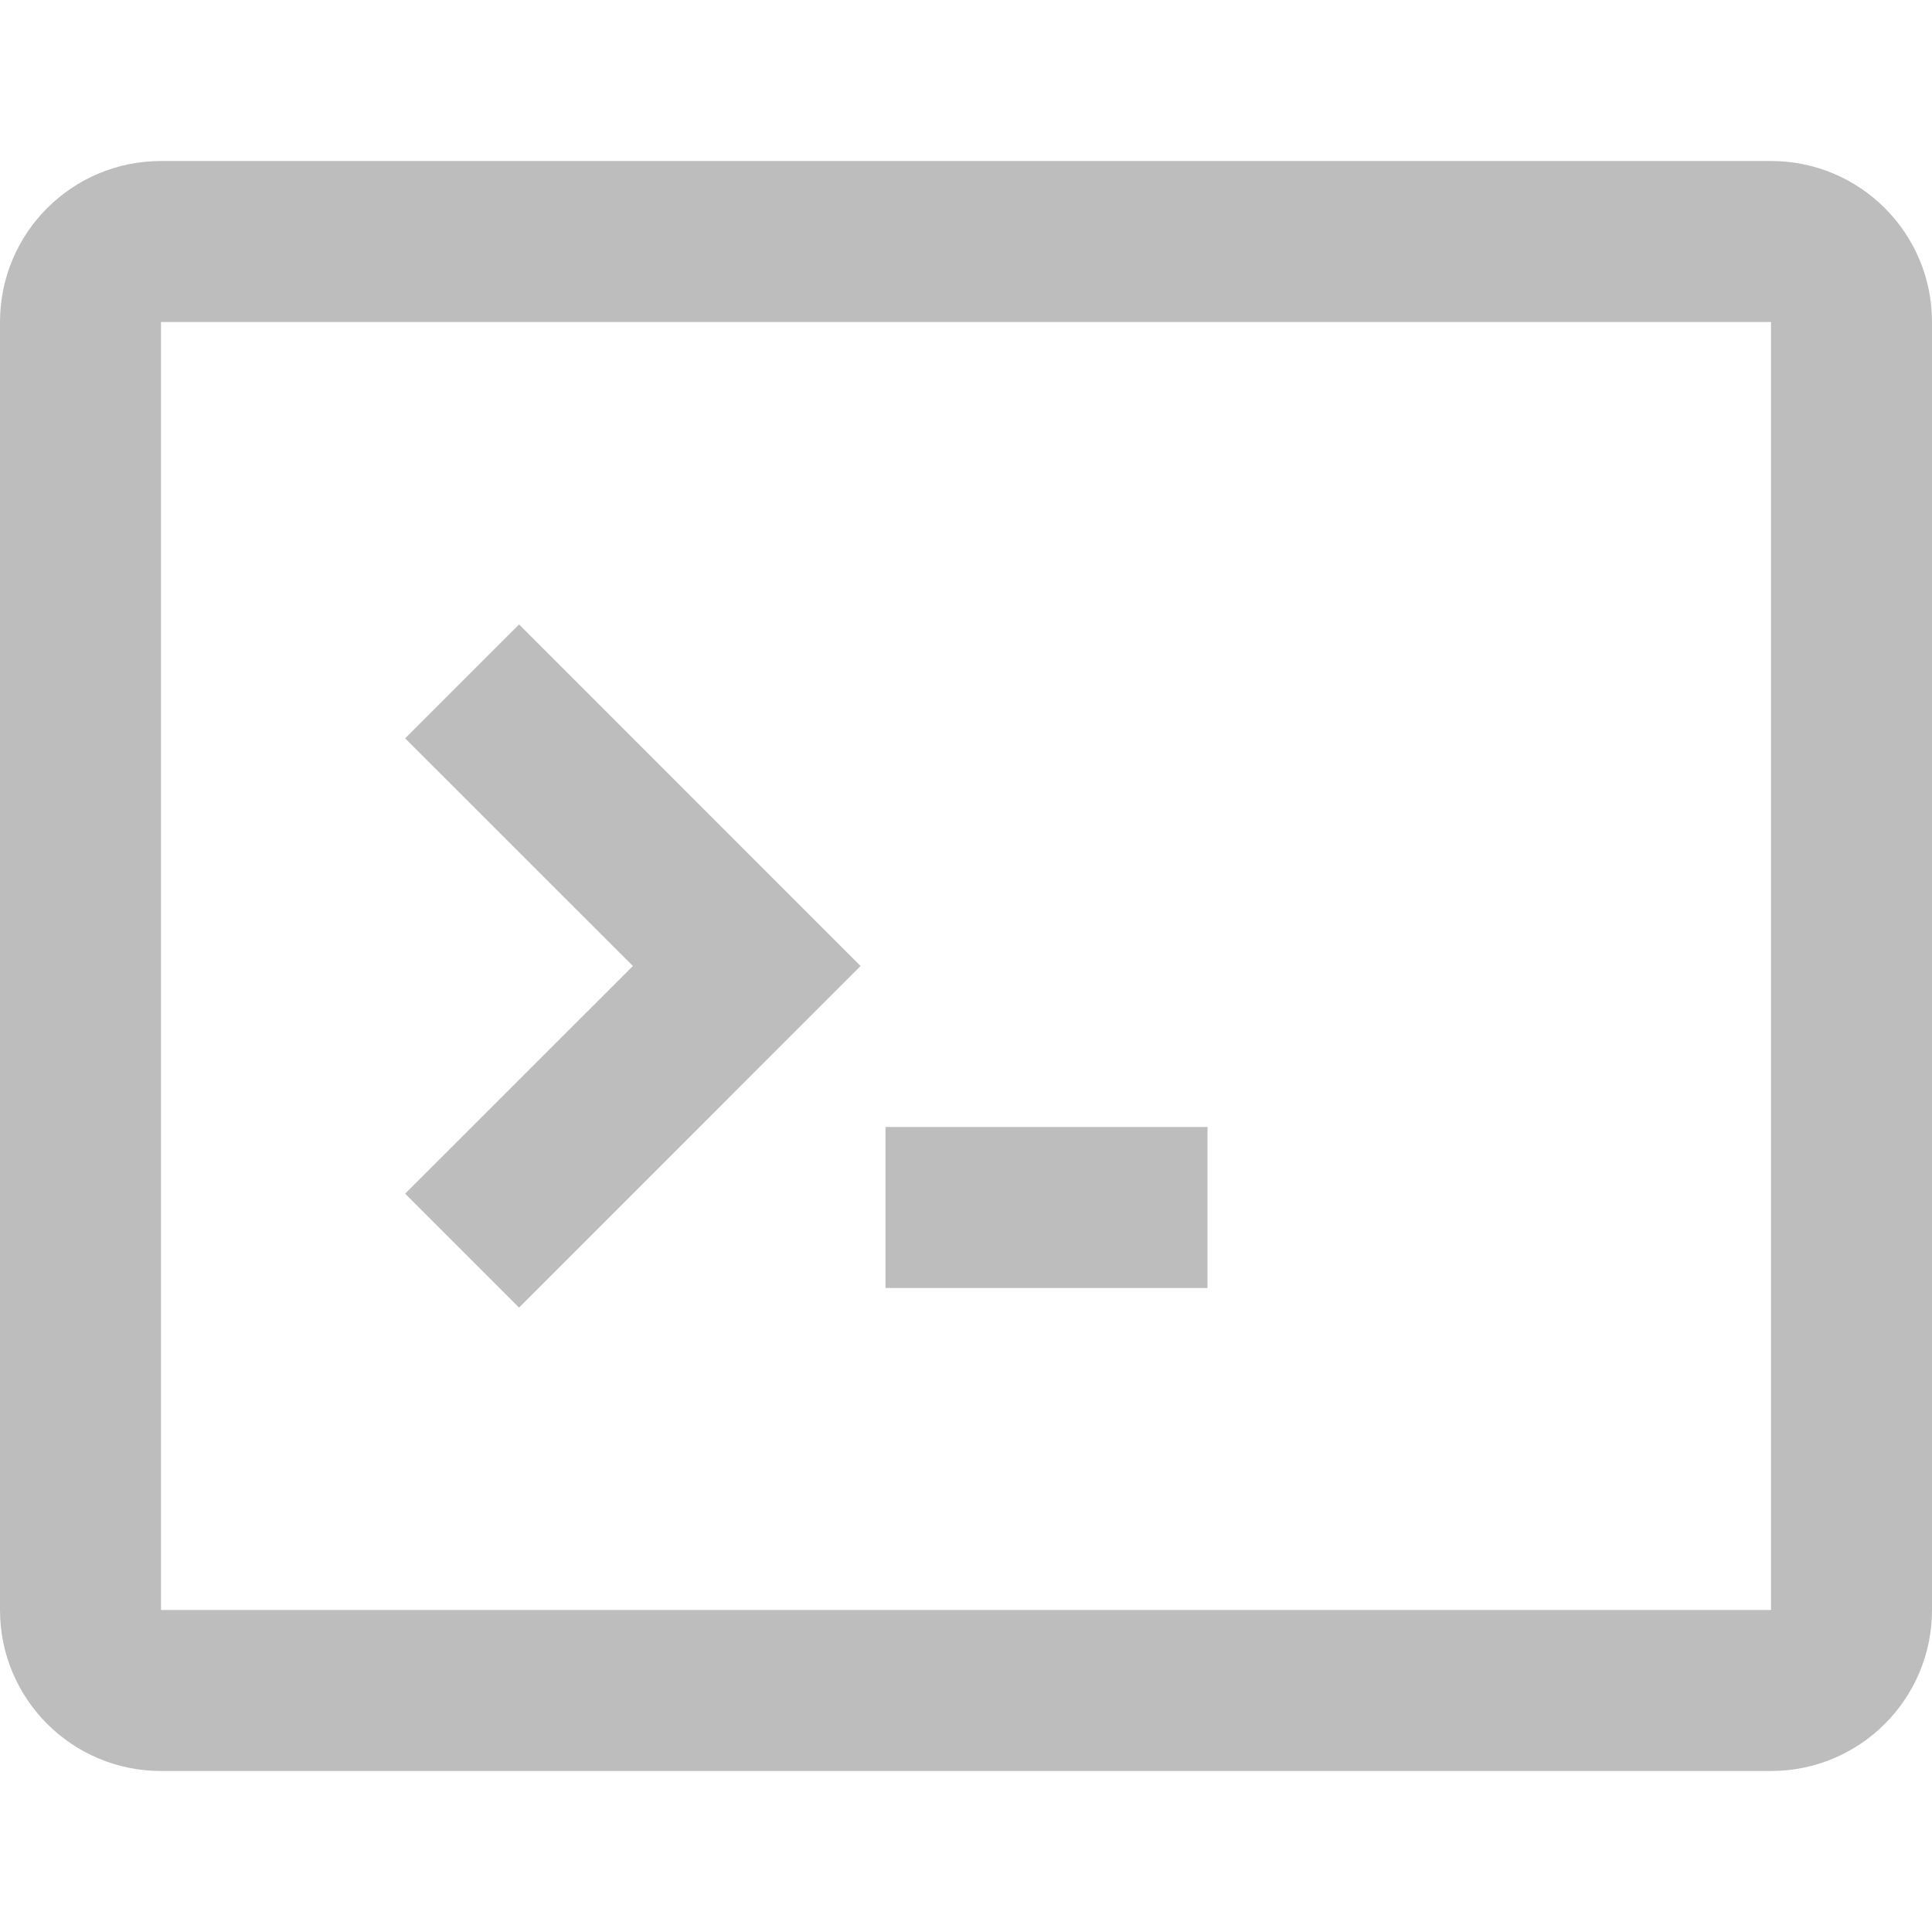 <svg width="24" height="24" viewBox="0 0 24 24" fill="none" xmlns="http://www.w3.org/2000/svg"
>
  <path d="M5.033 14.828L6.448 16.243L10.69 12L6.448 7.757L5.033 9.172L7.862 12L5.033 14.828Z" fill="#bdbdbd" />
  <path d="M15 14H11V16H15V14Z" fill="#bdbdbd" />
  <path fill-rule="evenodd" clip-rule="evenodd" d="M2 2C0.895 2 0 2.895 0 4V20C0 21.105 0.895 22 2 22H22C23.105 22 24 21.105 24 20V4C24 2.895 23.105 2 22 2H2ZM22 4H2L2 20H22V4Z" fill="#bdbdbd" />
</svg>
